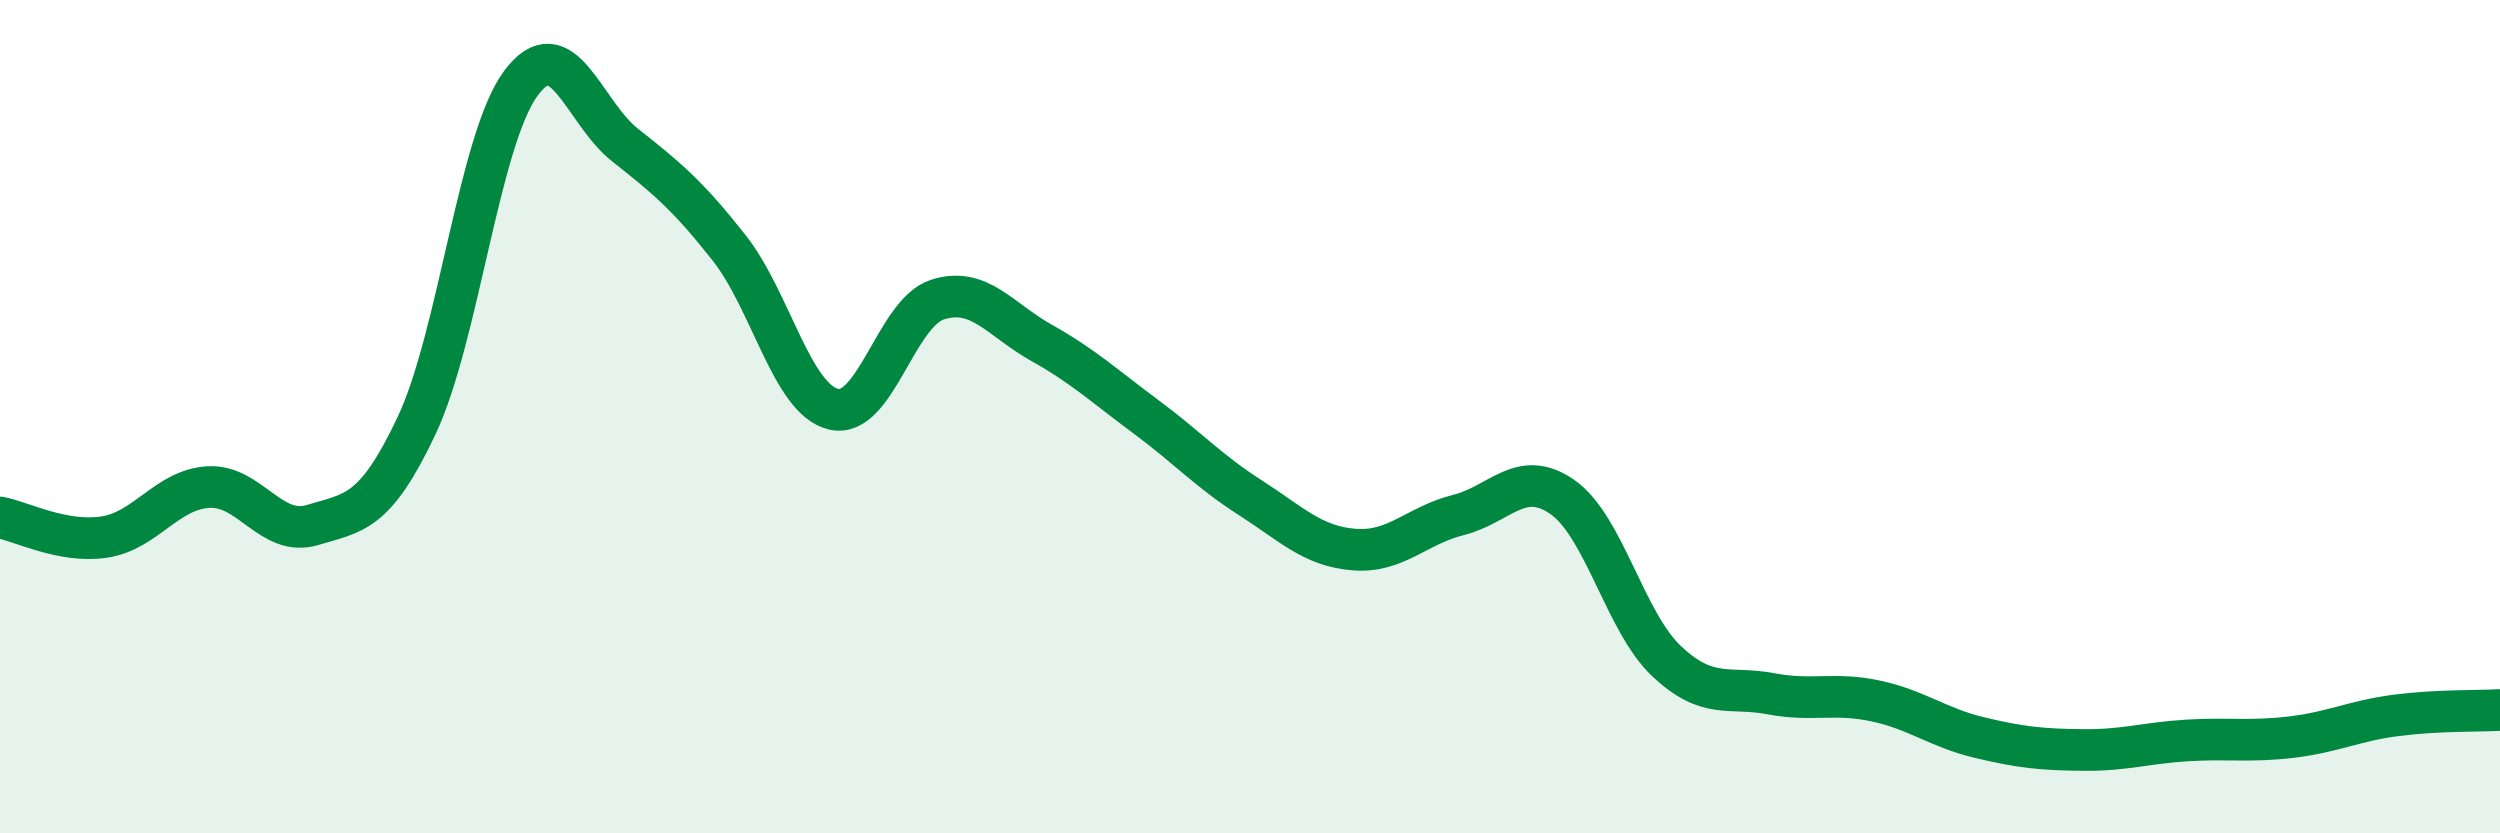 
    <svg width="60" height="20" viewBox="0 0 60 20" xmlns="http://www.w3.org/2000/svg">
      <path
        d="M 0,12.42 C 0.5,12.51 1.5,13.04 2.5,12.89 C 3.5,12.74 4,11.75 5,11.69 C 6,11.63 6.5,12.9 7.5,12.6 C 8.5,12.3 9,12.33 10,10.21 C 11,8.09 11.5,3.35 12.5,2 C 13.5,0.65 14,2.69 15,3.48 C 16,4.27 16.5,4.68 17.5,5.95 C 18.5,7.22 19,9.57 20,9.82 C 21,10.07 21.5,7.51 22.5,7.19 C 23.5,6.87 24,7.67 25,8.23 C 26,8.79 26.5,9.26 27.5,10 C 28.5,10.74 29,11.3 30,11.94 C 31,12.58 31.5,13.11 32.5,13.19 C 33.5,13.27 34,12.61 35,12.36 C 36,12.11 36.5,11.23 37.5,11.93 C 38.5,12.63 39,14.93 40,15.87 C 41,16.81 41.5,16.46 42.5,16.65 C 43.5,16.84 44,16.61 45,16.82 C 46,17.03 46.5,17.46 47.5,17.7 C 48.5,17.94 49,17.99 50,18 C 51,18.01 51.5,17.83 52.5,17.77 C 53.5,17.71 54,17.81 55,17.69 C 56,17.57 56.5,17.3 57.5,17.17 C 58.5,17.04 59.5,17.07 60,17.04L60 20L0 20Z"
        fill="#008740"
        opacity="0.1"
        stroke-linecap="round"
        stroke-linejoin="round"
      />
      <path
        d="M 0,12.42 C 0.5,12.51 1.5,13.04 2.5,12.89 C 3.5,12.74 4,11.75 5,11.69 C 6,11.63 6.5,12.9 7.5,12.6 C 8.5,12.3 9,12.33 10,10.21 C 11,8.09 11.5,3.35 12.5,2 C 13.5,0.65 14,2.69 15,3.48 C 16,4.27 16.5,4.68 17.5,5.95 C 18.5,7.22 19,9.57 20,9.82 C 21,10.07 21.5,7.51 22.5,7.19 C 23.5,6.87 24,7.67 25,8.23 C 26,8.79 26.5,9.26 27.5,10 C 28.5,10.74 29,11.3 30,11.94 C 31,12.58 31.5,13.11 32.5,13.19 C 33.5,13.27 34,12.61 35,12.36 C 36,12.11 36.5,11.23 37.5,11.93 C 38.5,12.63 39,14.93 40,15.87 C 41,16.81 41.5,16.46 42.5,16.65 C 43.5,16.84 44,16.61 45,16.82 C 46,17.03 46.5,17.46 47.5,17.7 C 48.5,17.94 49,17.99 50,18 C 51,18.01 51.5,17.83 52.5,17.77 C 53.5,17.71 54,17.81 55,17.69 C 56,17.57 56.5,17.3 57.5,17.17 C 58.5,17.04 59.5,17.07 60,17.04"
        stroke="#008740"
        stroke-width="1"
        fill="none"
        stroke-linecap="round"
        stroke-linejoin="round"
      />
    </svg>
  